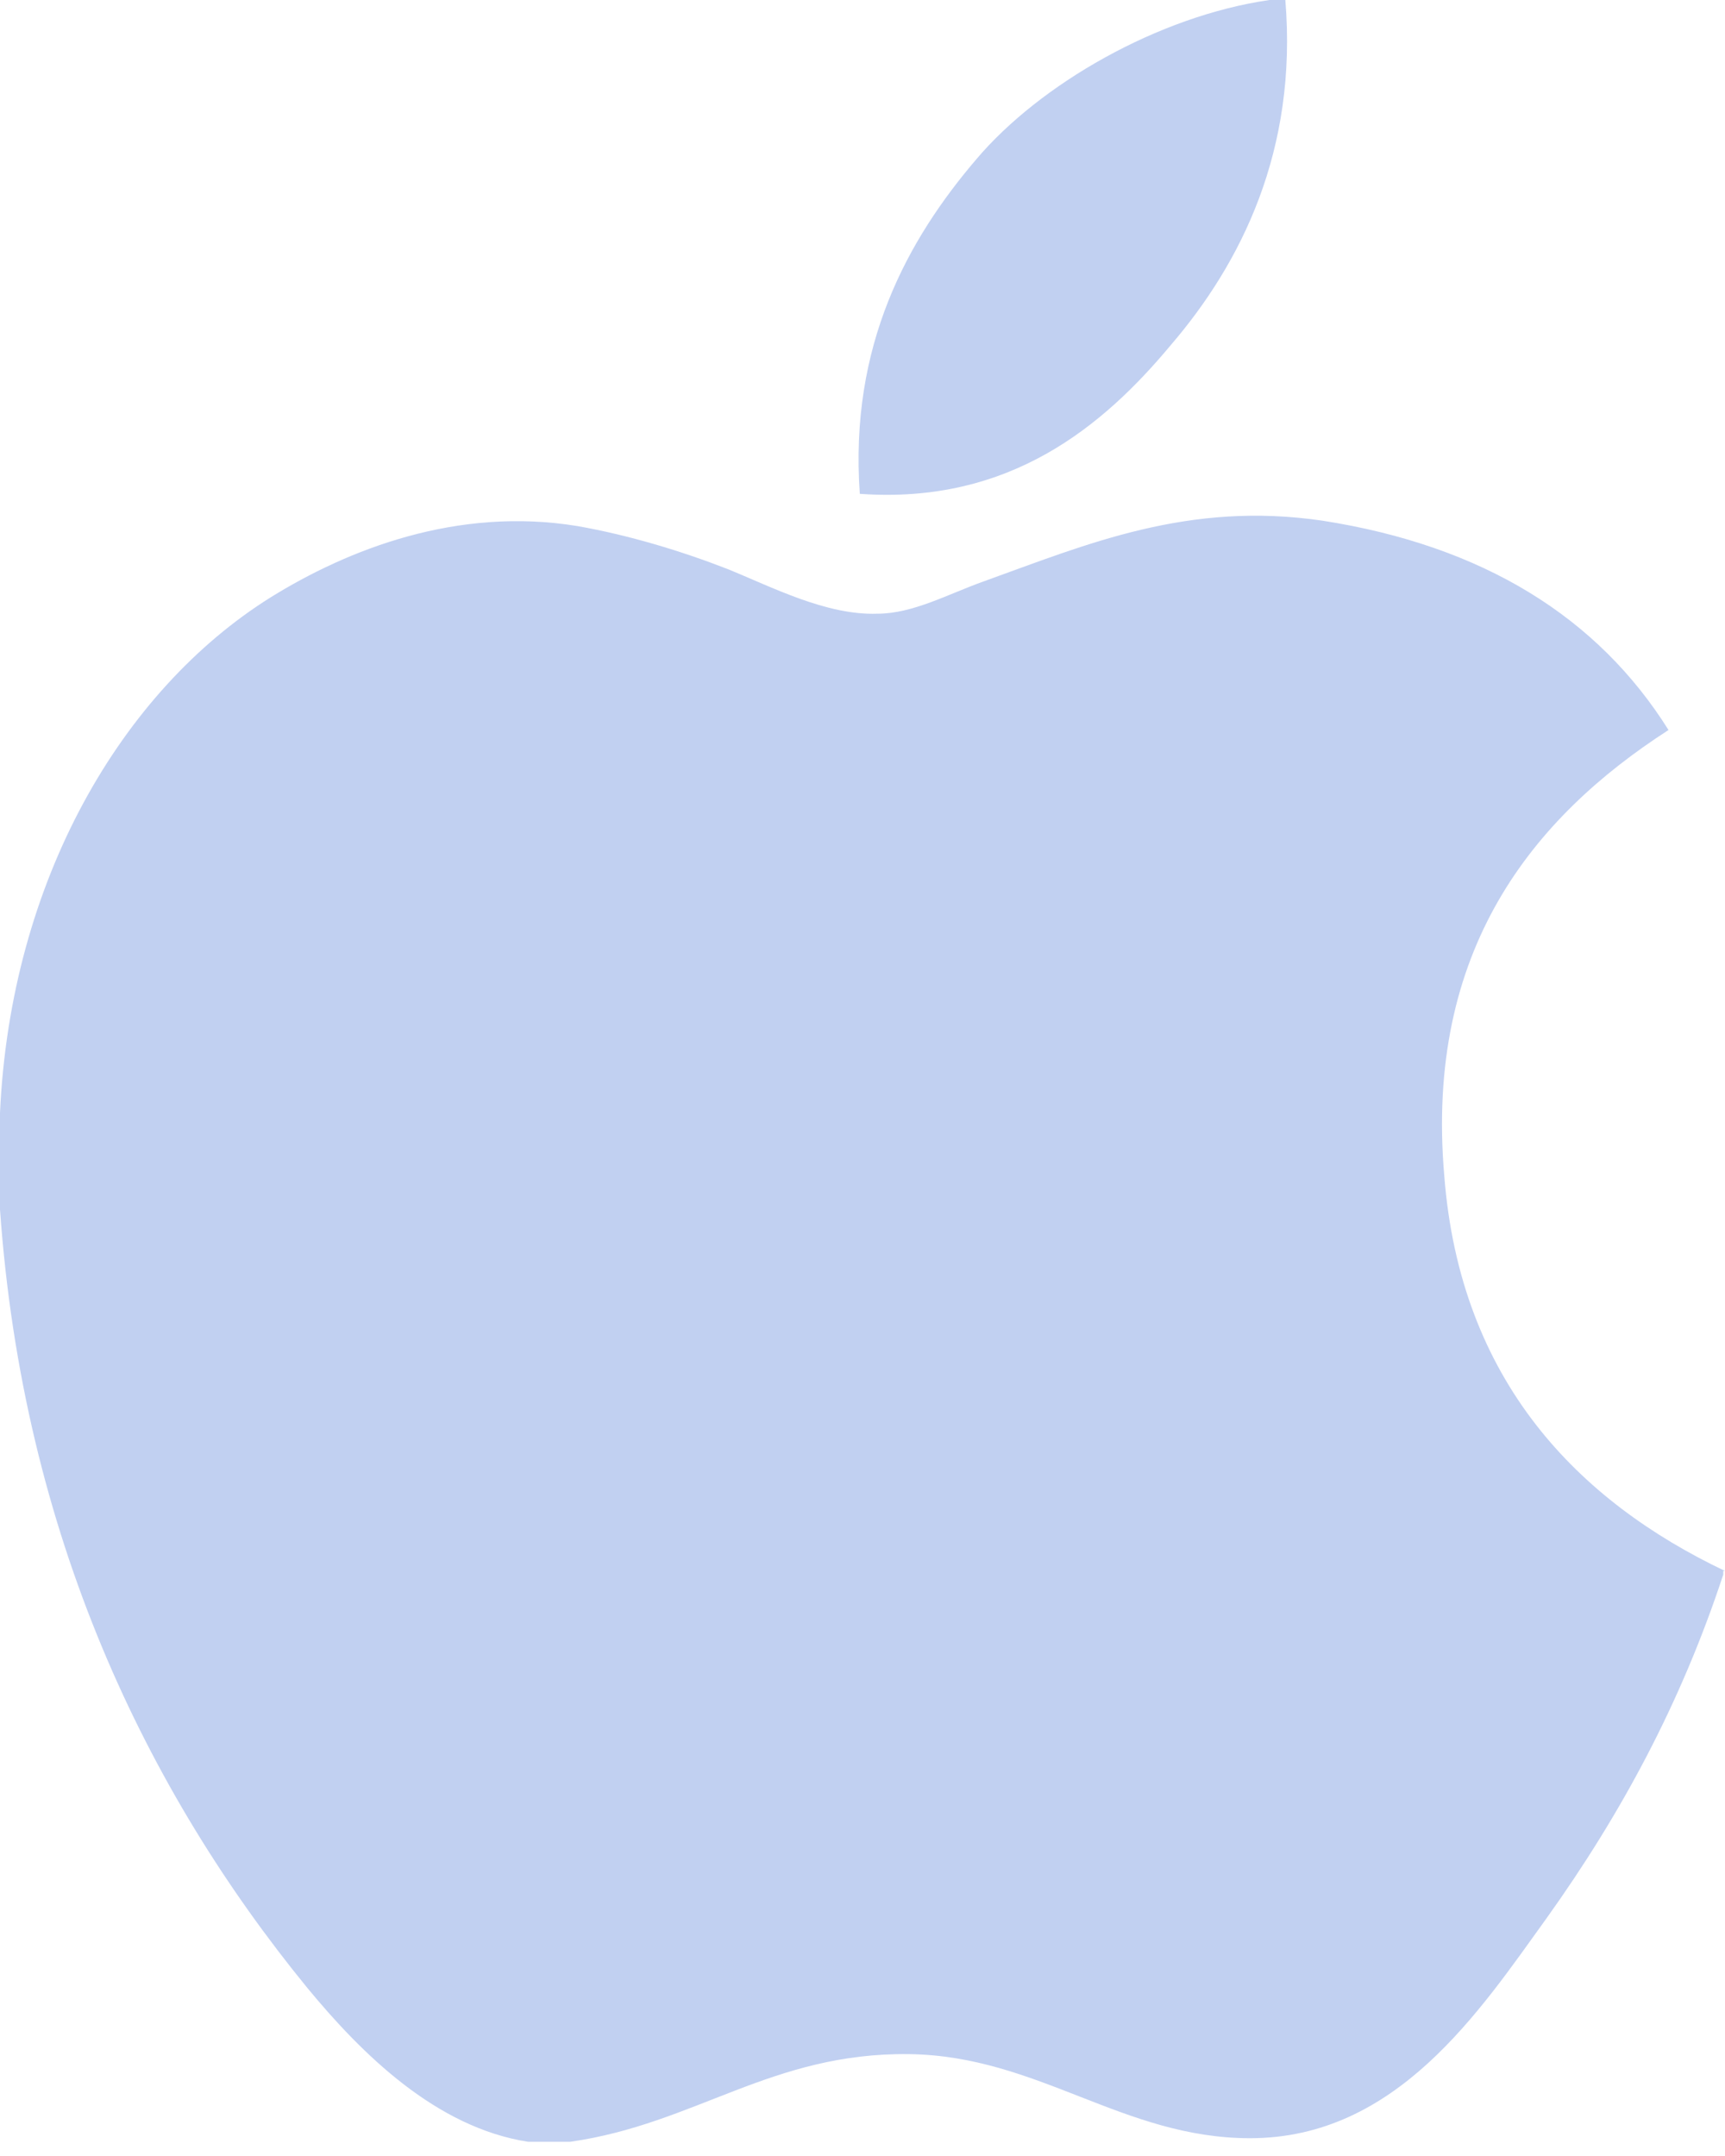 <svg width="16" height="20" viewBox="0 0 16 20" fill="none" xmlns="http://www.w3.org/2000/svg">
<g clip-path="url(#clip0_6108_7630)">
<path d="M11.775 0H11.922C12.037 1.394 11.513 2.44 10.858 3.203C10.235 3.95 9.367 4.681 7.975 4.581C7.877 3.203 8.418 2.224 9.056 1.477C9.646 0.78 10.743 0.149 11.775 0Z" fill="#C1D0F1"/>
<path d="M15.984 14.573V14.606C15.591 15.801 15.034 16.83 14.346 17.793C13.724 18.656 12.954 19.835 11.595 19.835C10.416 19.835 9.629 19.071 8.434 19.055C7.157 19.038 6.452 19.702 5.29 19.868H4.897C4.045 19.735 3.357 19.055 2.85 18.44C1.359 16.615 0.213 14.241 0 11.22V10.324C0.098 8.166 1.13 6.407 2.506 5.544C3.226 5.096 4.242 4.697 5.355 4.88C5.83 4.963 6.321 5.112 6.747 5.278C7.157 5.444 7.664 5.71 8.139 5.693C8.467 5.693 8.794 5.511 9.122 5.394C10.088 5.046 11.021 4.647 12.266 4.83C13.756 5.062 14.821 5.726 15.476 6.772C14.215 7.585 13.216 8.814 13.396 10.905C13.543 12.814 14.641 13.926 16 14.573H15.984Z" fill="#C1D0F1"/>
</g>
<defs>
<clipPath id="clip0_6108_7630">
<rect width="16" height="20" fill="white"/>
</clipPath>
</defs>
</svg>
